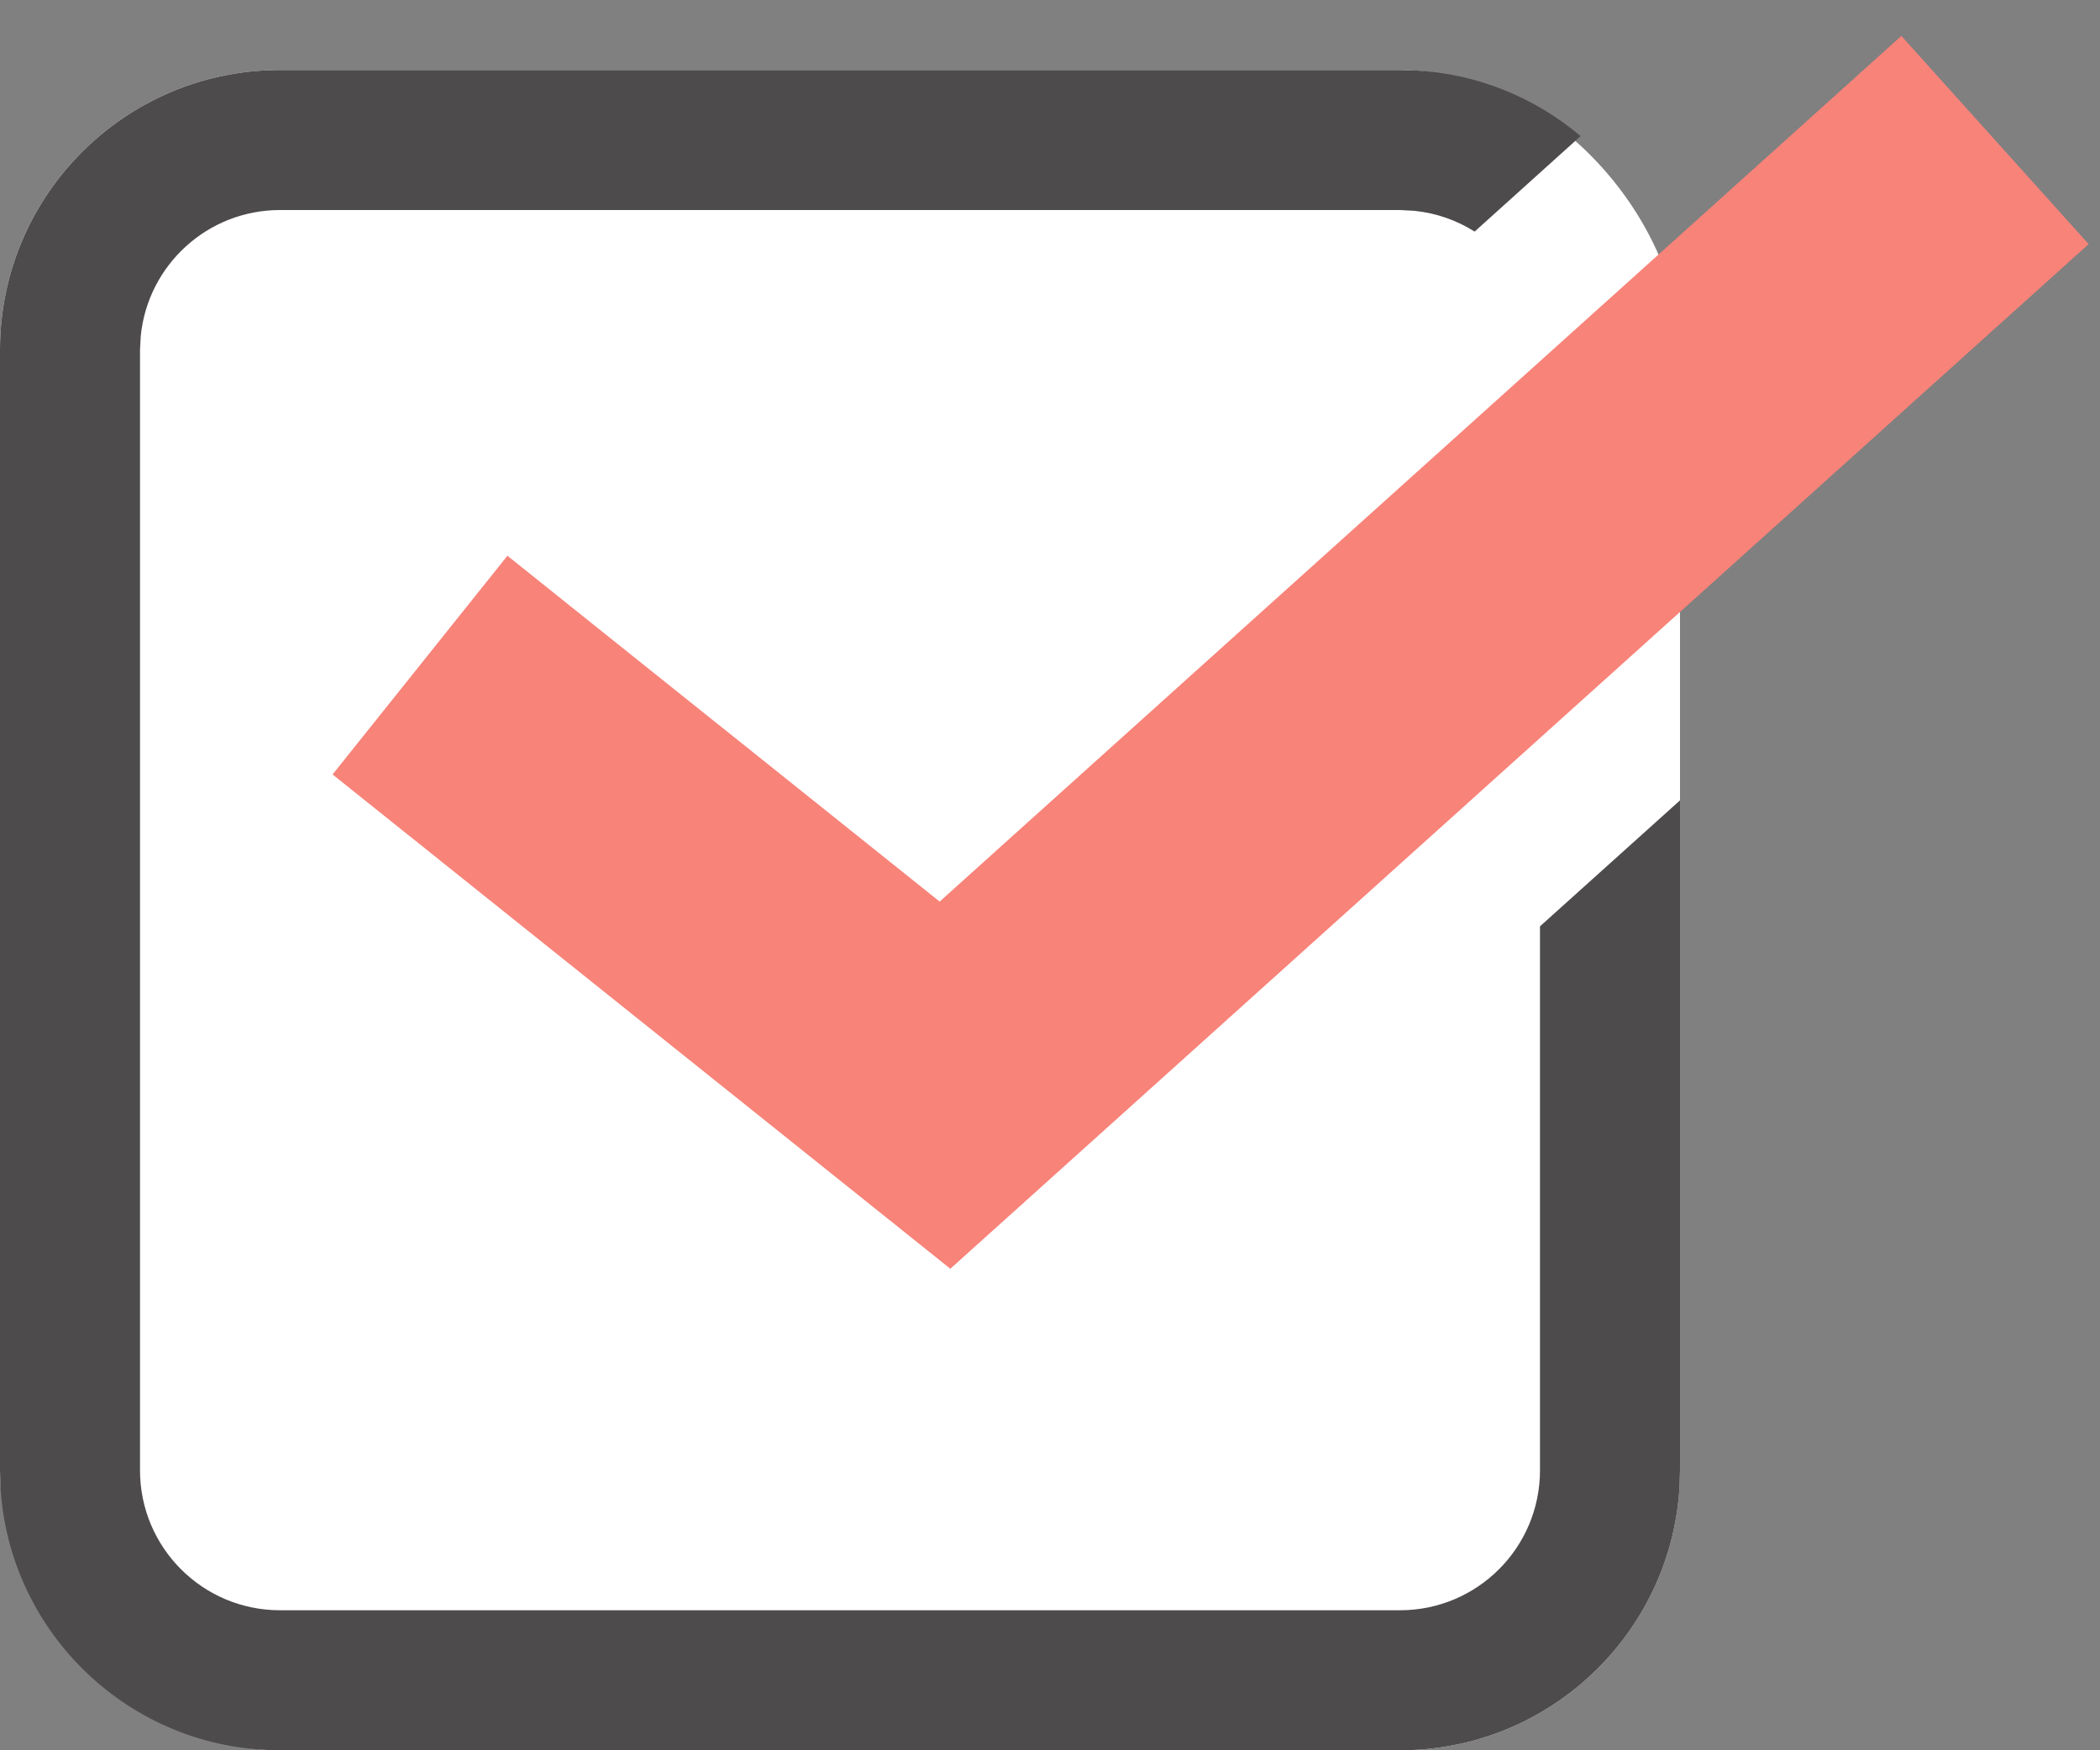 <svg width="30" height="25" viewBox="0 0 30 25" fill="none" xmlns="http://www.w3.org/2000/svg">
<rect x="0" y="0" width="30" height="25" fill="#808080" stroke="none"/>
<rect y="1" width="24" height="24" rx="4" fill="white"/>
<path d="M7.249 7.938C6.416 8.979 5.584 10.021 4.751 11.062C5.138 11.372 5.526 11.682 5.914 11.992C8.026 13.682 10.138 15.372 12.251 17.062L13.576 18.122L14.838 16.987C19.469 12.819 24.1 8.651 28.731 4.483C29.1 4.151 29.469 3.819 29.838 3.487C28.946 2.496 28.054 1.504 27.162 0.513C26.793 0.846 26.424 1.178 26.055 1.51C21.424 5.678 16.793 9.845 12.162 14.013L14.749 13.938C12.637 12.248 10.525 10.559 8.412 8.869C8.025 8.558 7.637 8.248 7.249 7.938Z" fill="#F88379"/>
<path d="M20.206 1.005C21.109 1.051 21.932 1.397 22.58 1.944C22.075 2.399 21.571 2.853 21.066 3.308C20.812 3.147 20.519 3.043 20.204 3.011L20 3H4C2.964 3 2.113 3.787 2.011 4.796L2 5V21C2 22.105 2.895 23 4 23H20C21.105 23 22 22.105 22 21V13.231C22.667 12.632 23.333 12.032 24 11.432V21L23.995 21.206C23.891 23.251 22.251 24.891 20.206 24.995L20 25H4C1.86 25 0.112 23.319 0.005 21.206L0 21V5C2.57706e-07 2.791 1.791 1 4 1H20L20.206 1.005Z" fill="#4D4B4C"/>
</svg>
